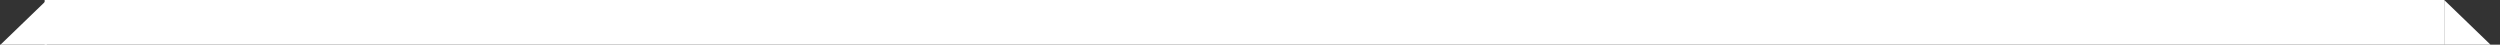 <svg width="224" height="4" viewBox="0 0 224 4" fill="none" xmlns="http://www.w3.org/2000/svg">
<rect x="0" y="0" width="224" height="4" fill="#333333" stroke="none"/>
<path fill-rule="evenodd" clip-rule="evenodd" d="M219 4H4V0H219V4Z" fill="white"/>
<path d="M223.147 4H219V0L221.074 2L223.147 4Z" fill="white"/>
<path d="M0.05 4H4.198V0L2.124 2L0.05 4Z" fill="white"/>
</svg>
